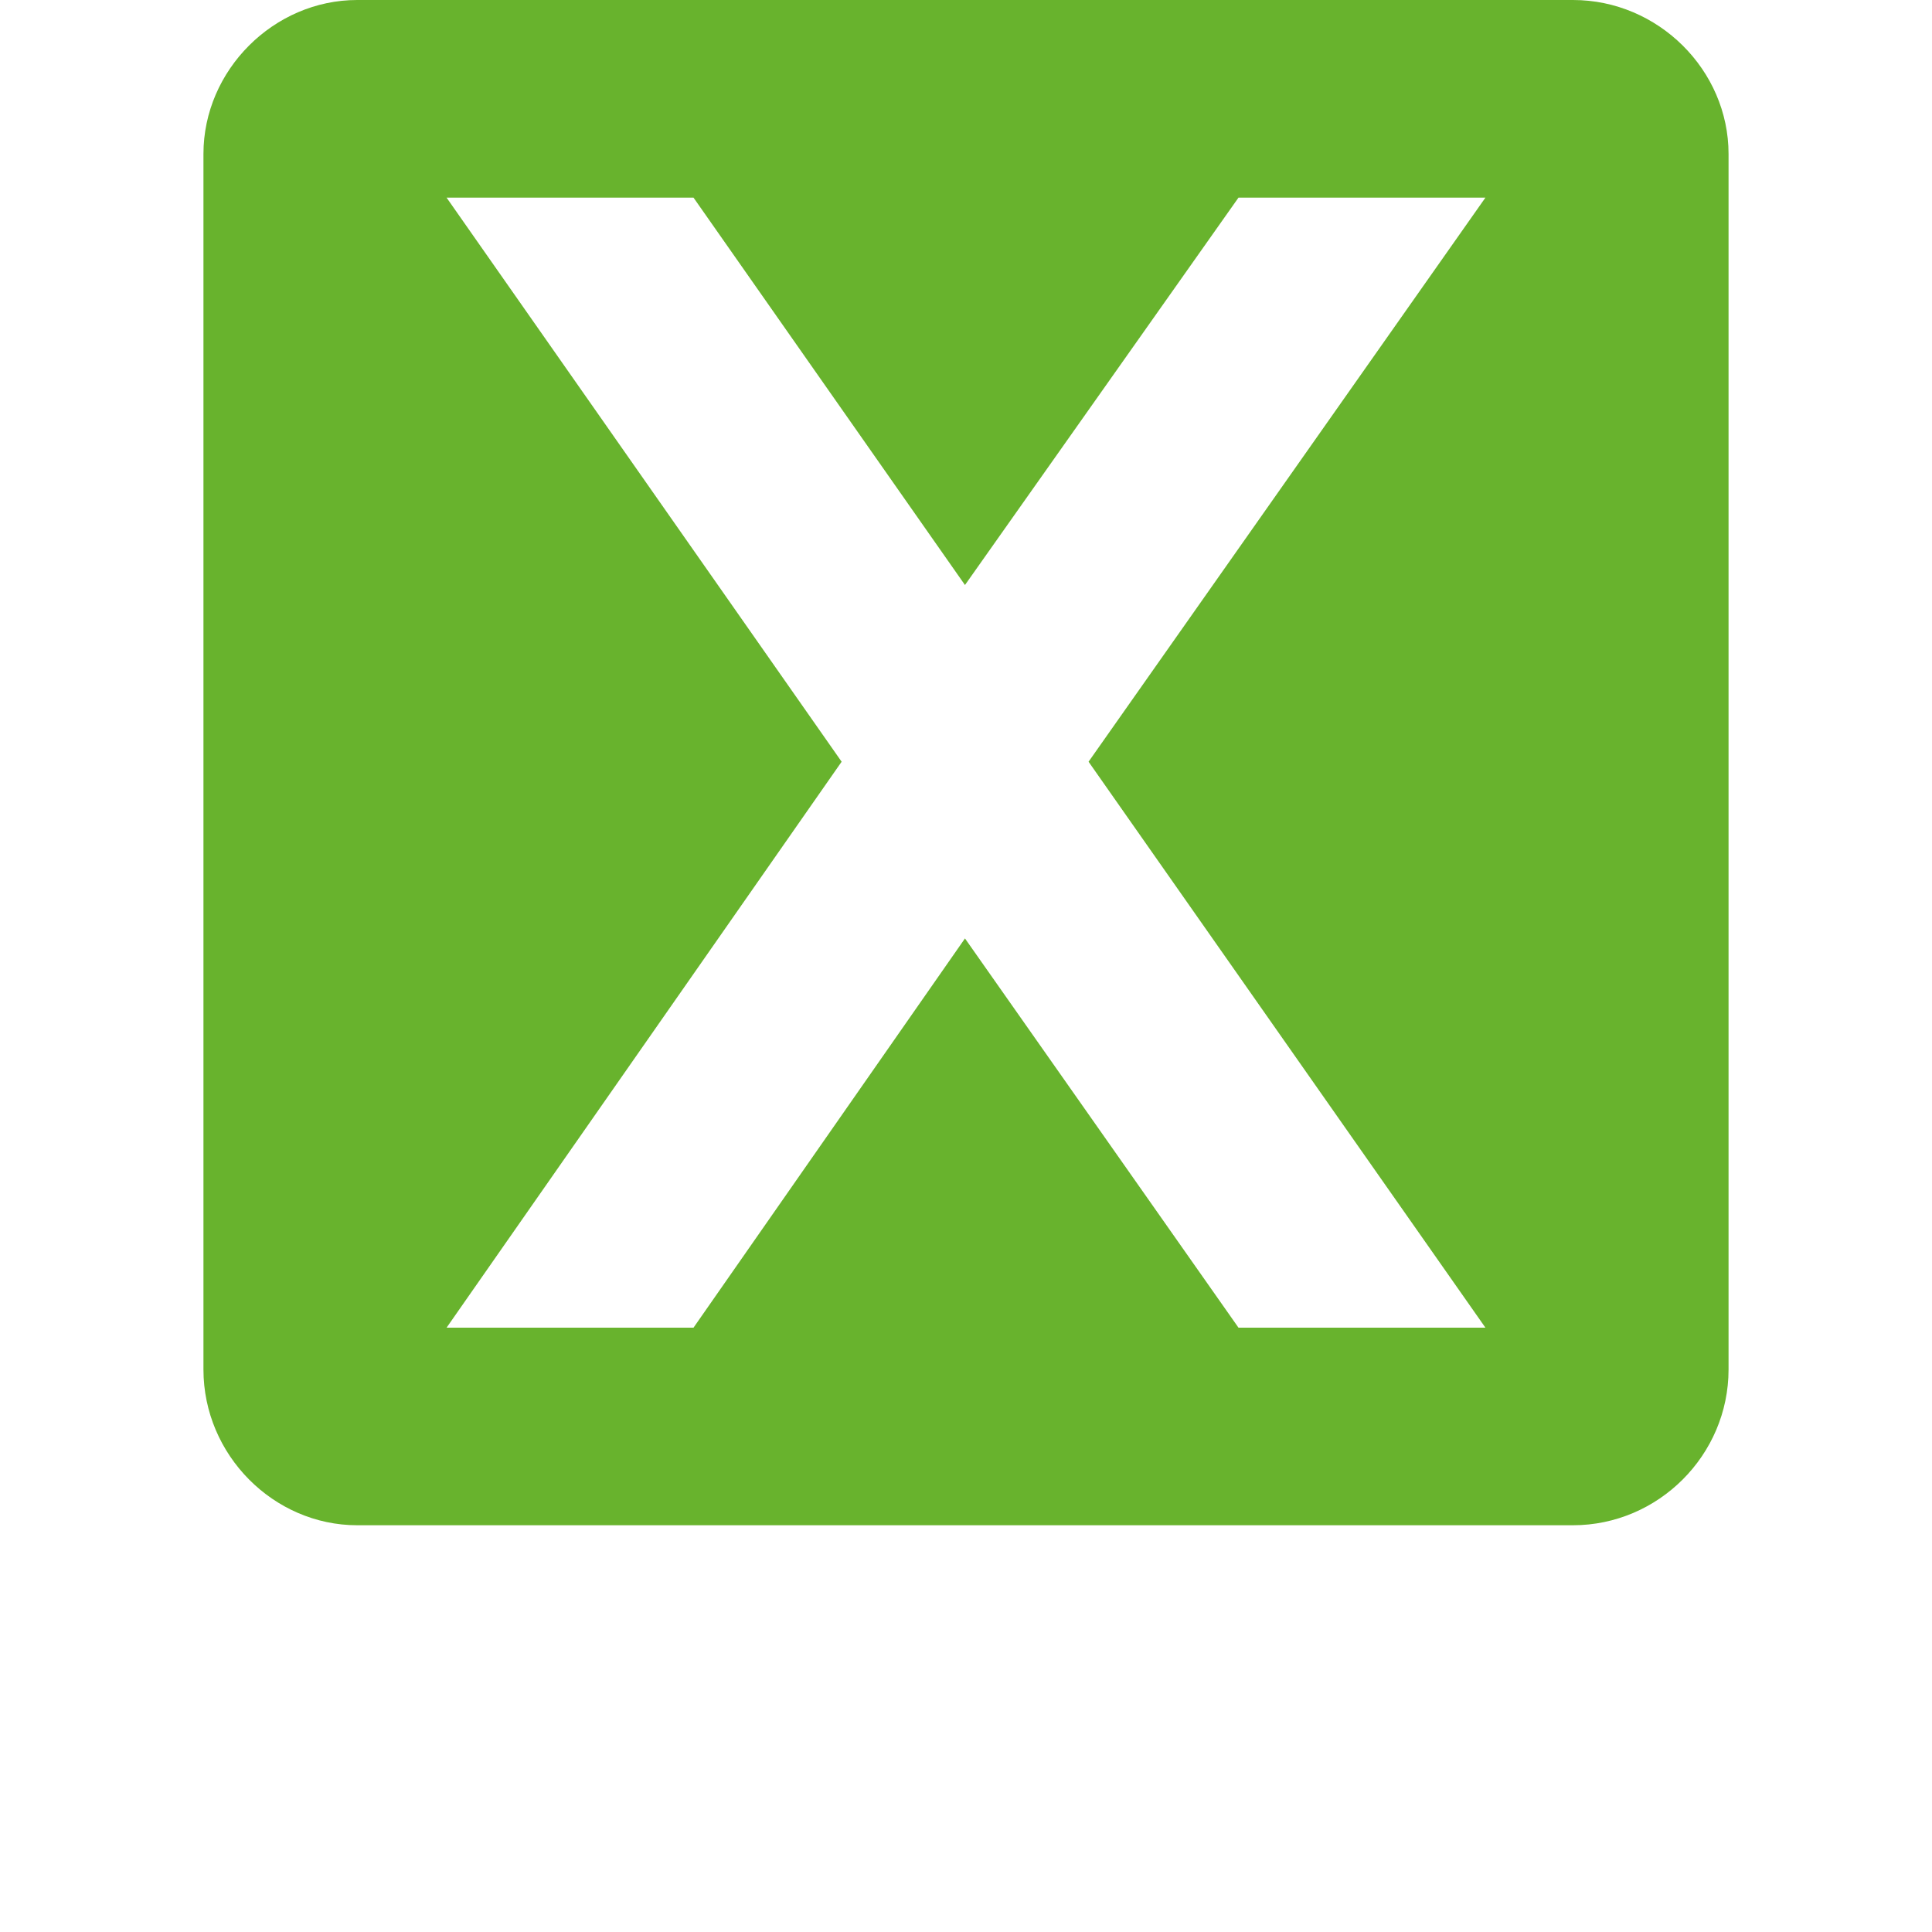 <svg xmlns="http://www.w3.org/2000/svg" xmlns:xlink="http://www.w3.org/1999/xlink" width="40" viewBox="0 0 30 37.5" height="40" preserveAspectRatio="xMidYMid meet"><defs><clipPath id="e2cb2102e1"><path d="M 0.199 0 L 29.801 0 L 29.801 29.605 L 0.199 29.605 Z M 0.199 0 " clip-rule="nonzero"></path></clipPath></defs><g clip-path="url(#e2cb2102e1)"><path fill="#68b32d" d="M 3.184 0 L 26.781 0 C 28.438 0 29.801 1.363 29.801 2.988 L 29.801 26.582 C 29.801 28.242 28.438 29.605 26.781 29.605 L 3.184 29.605 C 1.562 29.605 0.199 28.242 0.199 26.582 L 0.199 2.988 C 0.199 1.363 1.562 0 3.184 0 Z M 14.98 11.355 L 20.289 3.836 L 25.082 3.836 L 17.379 14.785 L 25.082 25.77 L 20.289 25.77 L 14.98 18.215 L 9.711 25.77 L 4.918 25.77 L 12.586 14.785 L 4.918 3.836 L 9.711 3.836 Z M 14.98 11.355 " fill-opacity="1" fill-rule="evenodd"></path></g></svg>